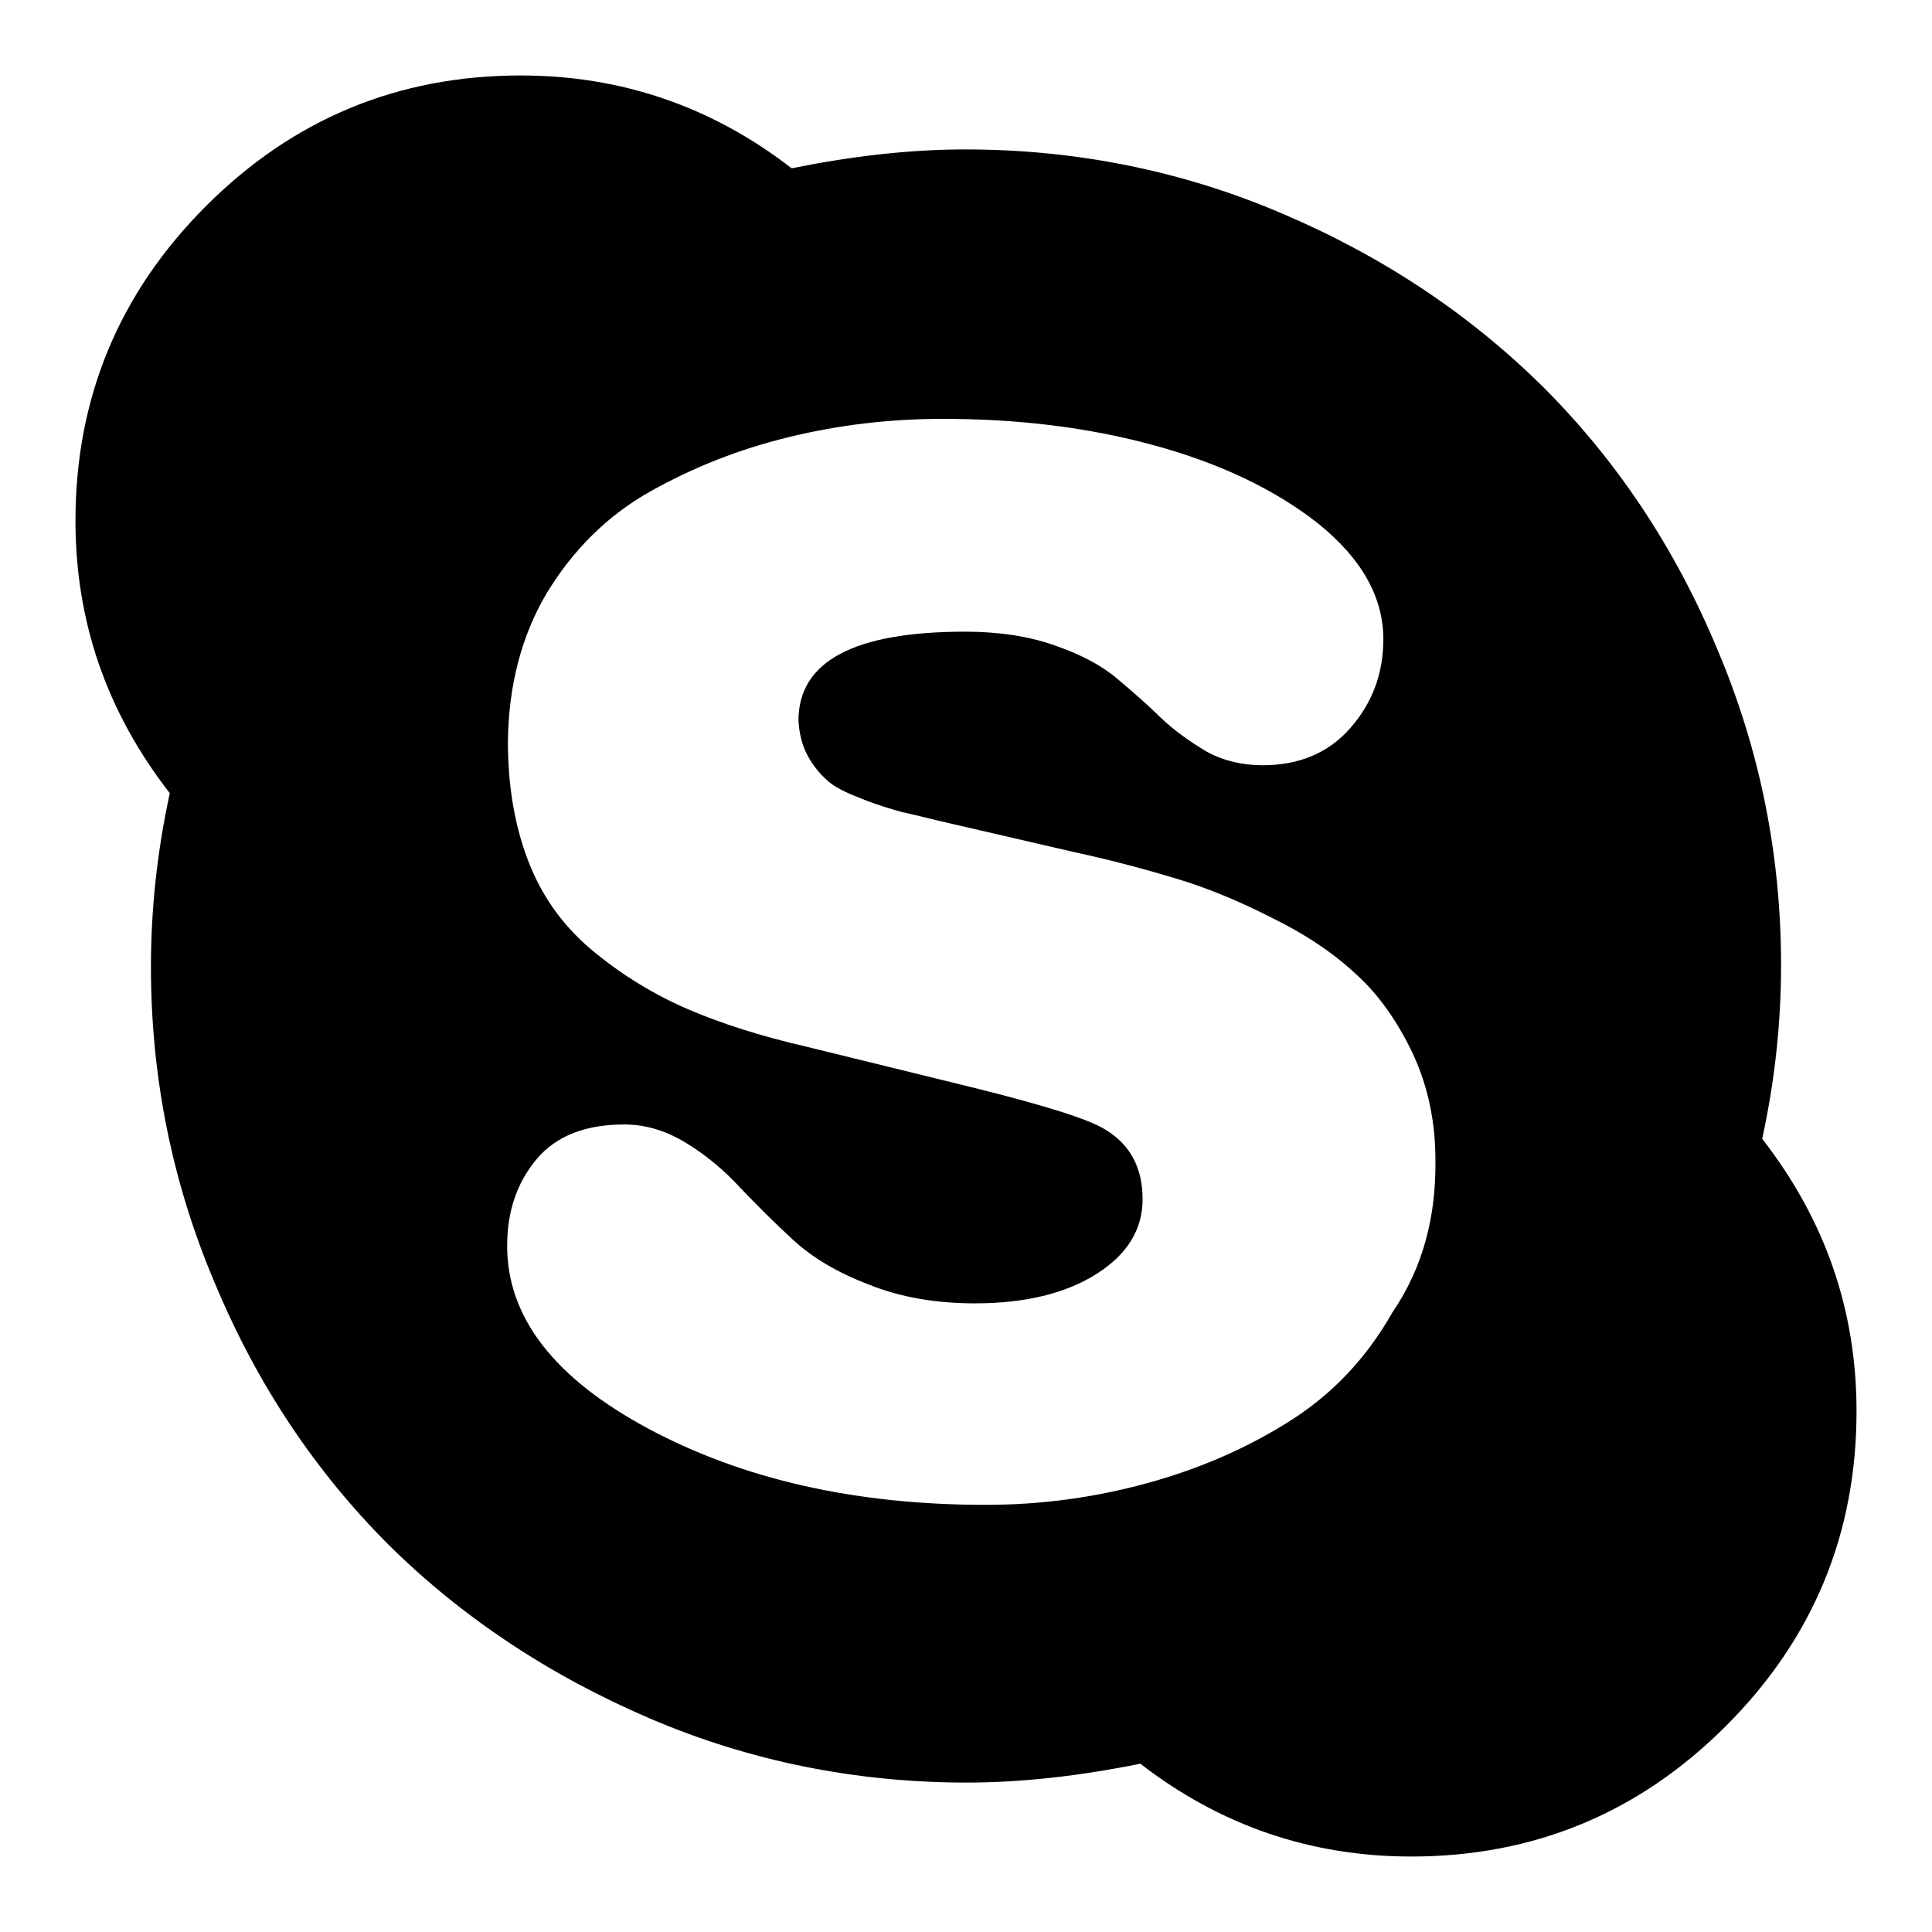 <?xml version="1.0" encoding="utf-8"?>
<!-- Svg Vector Icons : http://www.onlinewebfonts.com/icon -->
<!DOCTYPE svg PUBLIC "-//W3C//DTD SVG 1.1//EN" "http://www.w3.org/Graphics/SVG/1.1/DTD/svg11.dtd">
<svg version="1.1" xmlns="http://www.w3.org/2000/svg" xmlns:xlink="http://www.w3.org/1999/xlink" x="0px" y="0px" viewBox="0 0 256 256" enable-background="new 0 0 256 256" xml:space="preserve">
<g> <path fill="#000000" d="M190.2,153.7c0-5.1-1-9.8-3-14.1c-2-4.2-4.5-7.8-7.5-10.5c-3-2.8-6.7-5.3-11.2-7.5c-4.5-2.3-8.7-4-12.7-5.2 c-4-1.2-8.4-2.4-13.5-3.5l-16-3.7c-3.1-0.7-5.3-1.3-6.8-1.6c-1.4-0.4-3.2-0.9-5.4-1.8c-2.1-0.8-3.7-1.6-4.6-2.5 c-0.9-0.8-1.8-1.9-2.5-3.2s-1.1-2.9-1.2-4.6c0-7.9,7.4-11.8,22.1-11.8c4.4,0,8.4,0.6,11.8,1.8c3.5,1.2,6.3,2.7,8.3,4.4 c2,1.7,4,3.4,5.8,5.2c1.8,1.7,3.9,3.2,6.1,4.5c2.2,1.2,4.7,1.8,7.4,1.8c4.8,0,8.7-1.6,11.6-4.9c2.9-3.3,4.4-7.2,4.4-11.8 c0-5.6-2.9-10.7-8.6-15.3c-5.7-4.5-13-8-21.8-10.4s-18.1-3.5-28-3.5c-7,0-13.7,0.8-20.3,2.4c-6.6,1.6-12.7,4-18.4,7.2 c-5.7,3.2-10.2,7.7-13.7,13.4c-3.4,5.7-5.1,12.3-5.2,19.7c0,6.3,1,11.7,2.9,16.4c1.9,4.7,4.8,8.5,8.6,11.6 c3.8,3.1,7.9,5.6,12.3,7.5s9.7,3.6,15.8,5l22.4,5.5c9.2,2.3,15,4.1,17.2,5.5c3.3,2,4.9,5.1,4.9,9.2c0,4-2,7.3-6.1,9.9 c-4.1,2.6-9.5,3.9-16.1,3.9c-5.2,0-9.9-0.8-14.1-2.5c-4.2-1.6-7.5-3.6-10-5.9c-2.5-2.3-4.8-4.6-7-6.9c-2.1-2.3-4.5-4.3-7.1-5.9 c-2.6-1.6-5.3-2.5-8.3-2.5c-5.1,0-9,1.5-11.6,4.6c-2.6,3.1-3.9,6.9-3.9,11.5c0,9.4,6.2,17.5,18.7,24.2s27.4,10.1,44.7,10.1 c7.5,0,14.6-1,21.5-2.9c6.9-1.9,13.1-4.6,18.8-8.2c5.7-3.6,10.2-8.4,13.6-14.4C188.6,167.9,190.3,161.1,190.2,153.7L190.2,153.7z  M246,187c0,16.3-5.8,30.2-17.3,41.7C217.2,240.2,203.3,246,187,246c-13.3,0-25.3-4.1-35.9-12.3c-7.9,1.6-15.6,2.5-23,2.5 c-14.6,0-28.7-2.8-42-8.5s-24.9-13.4-34.6-23c-9.7-9.7-17.4-21.2-23-34.6c-5.7-13.4-8.5-27.4-8.5-42c0-7.5,0.8-15.2,2.5-23 C14.1,94.3,10,82.3,10,69c0-16.3,5.8-30.2,17.3-41.7C38.8,15.8,52.7,10,69,10c13.3,0,25.3,4.1,35.9,12.3c7.9-1.6,15.6-2.5,23-2.5 c14.6,0,28.7,2.8,42,8.5c13.4,5.7,24.9,13.4,34.6,23c9.7,9.7,17.4,21.2,23,34.6c5.7,13.4,8.5,27.4,8.5,42c0,7.5-0.8,15.2-2.5,23 C241.9,161.7,246,173.7,246,187L246,187z"/></g>
</svg>